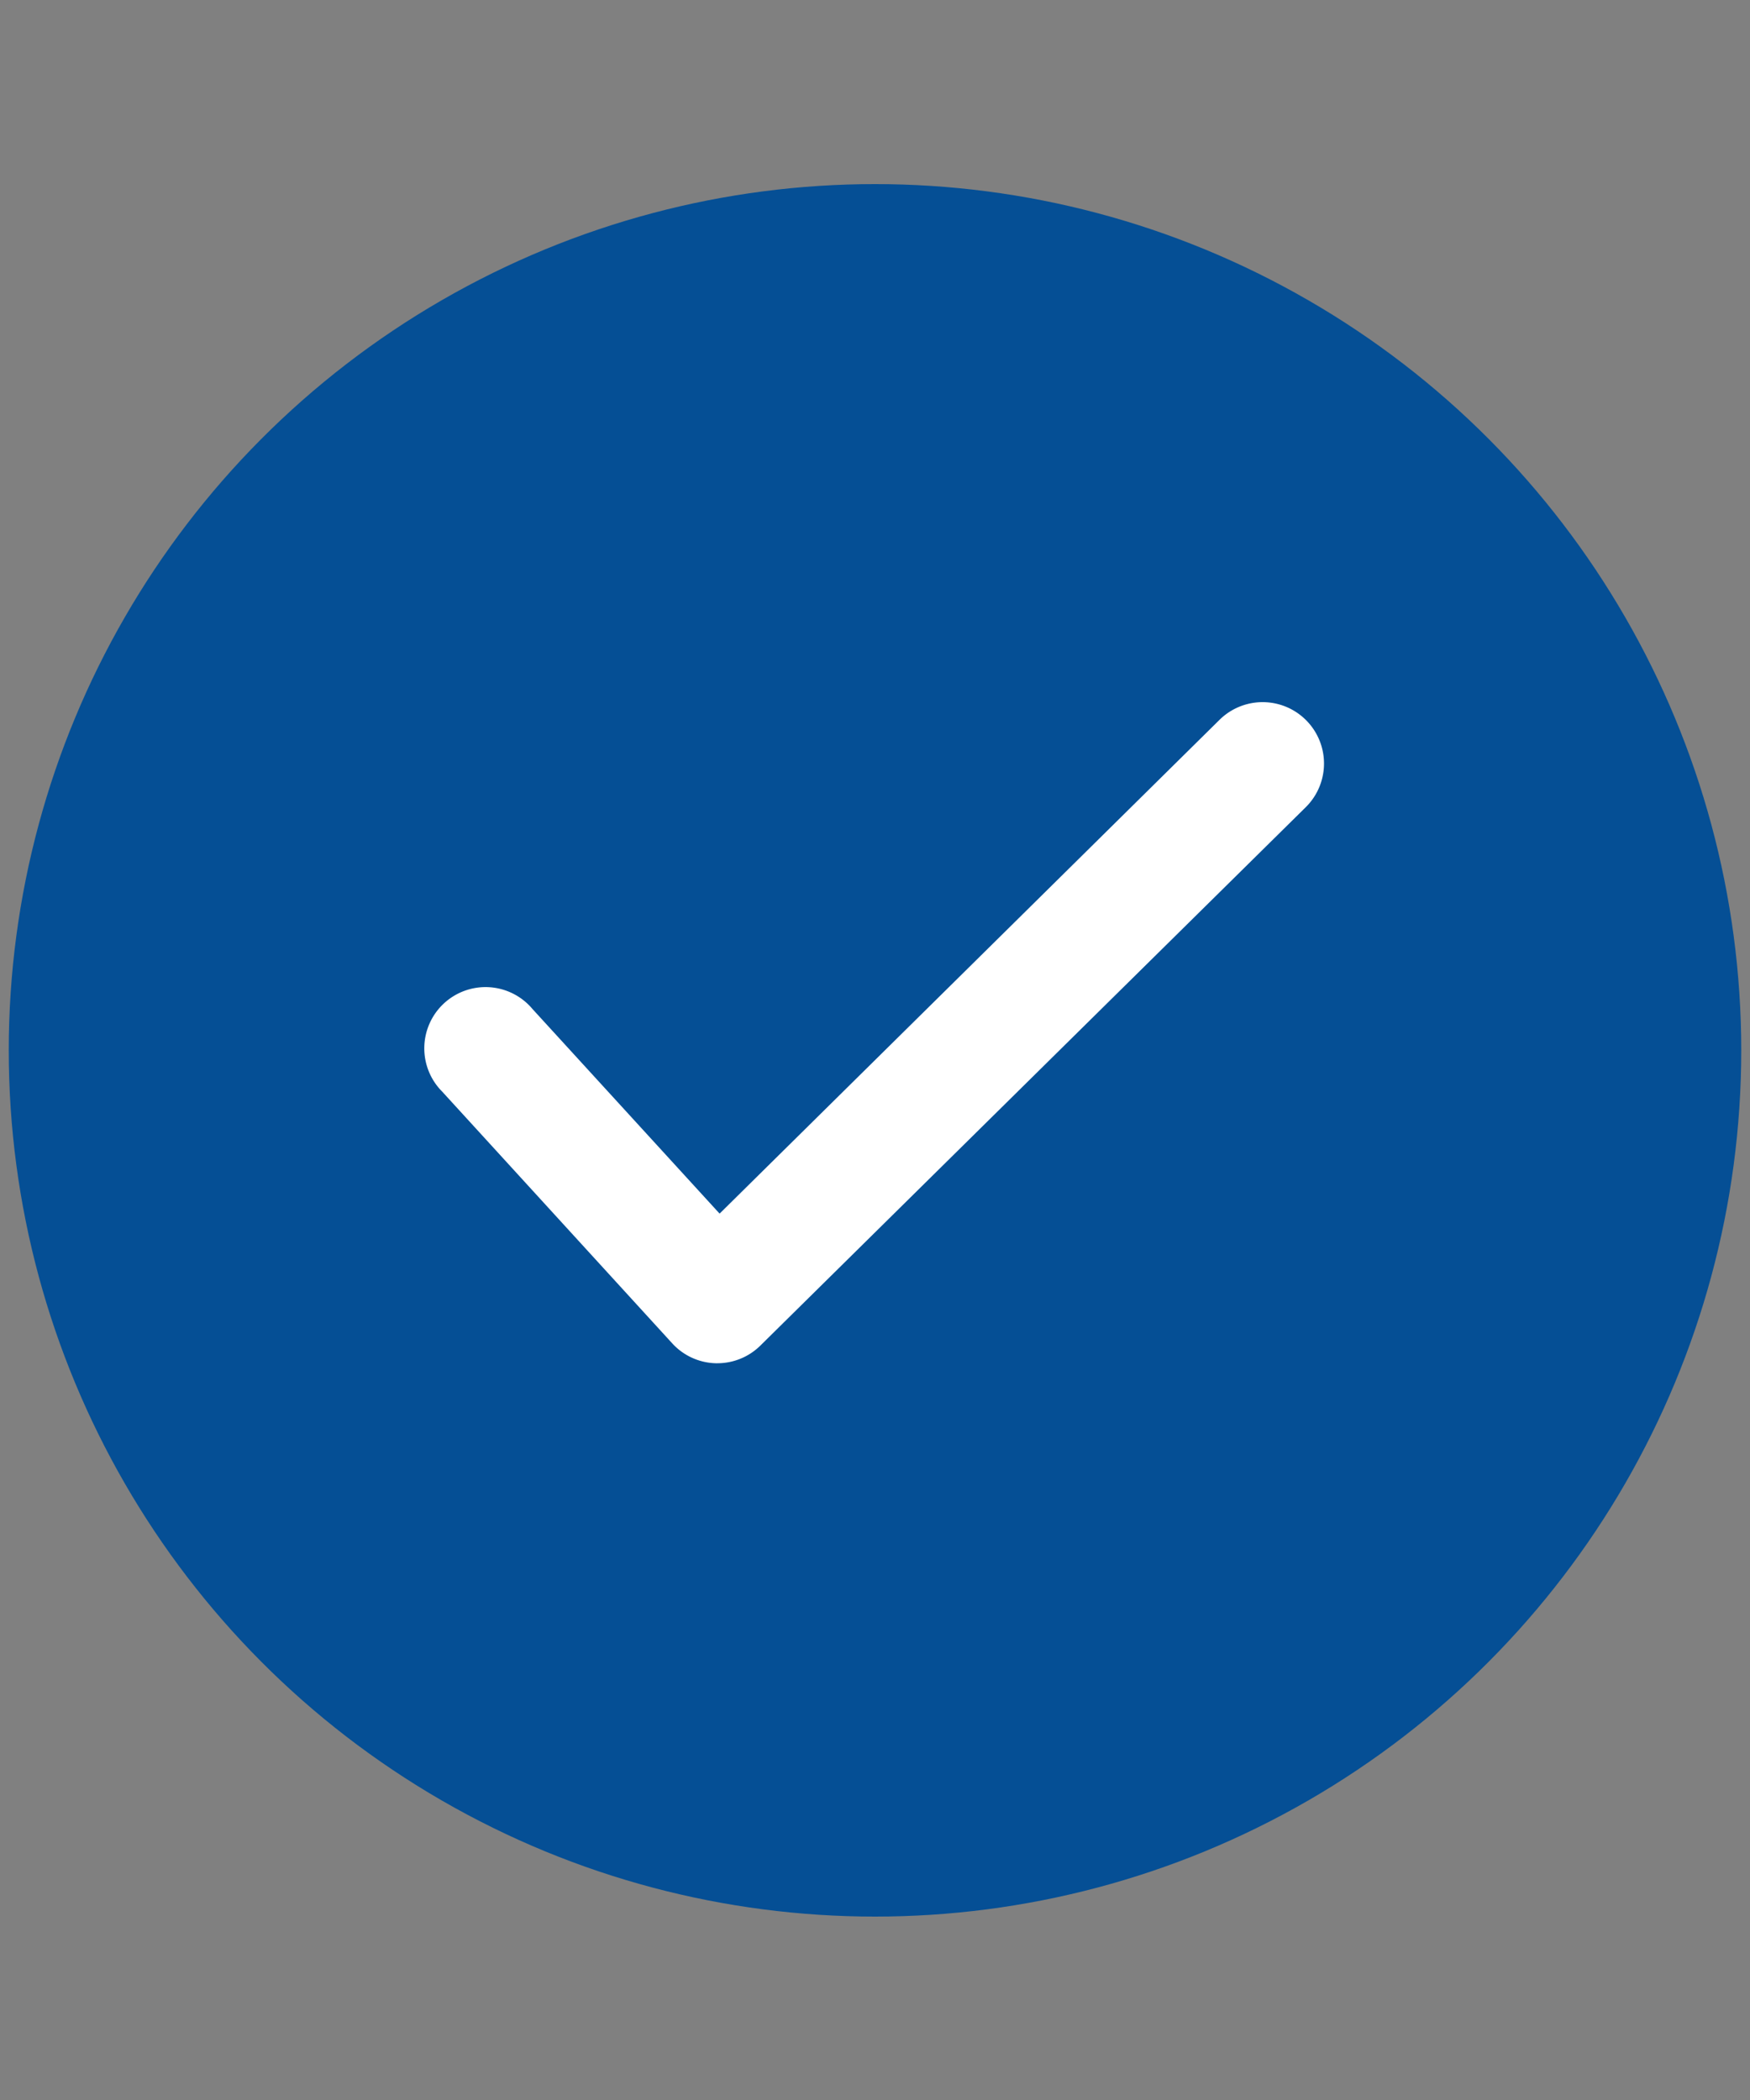 <svg id="Layer_66" data-name="Layer 66" xmlns="http://www.w3.org/2000/svg" viewBox="0 0 100 120"><rect x="0" y="0" width="100" height="120" fill="#808080" stroke="none"/><defs><style>.cls-1{fill:#054f95;}.cls-2{fill:#fff;}</style></defs><circle class="cls-1" cx="50" cy="60.02" r="49.5"/><path class="cls-2" d="M41,77.9H40.9a3.49,3.49,0,0,1-2.49-1.14L25.27,62.38a3.5,3.5,0,1,1,5.16-4.72L41.12,69.35,69.69,41.13a3.5,3.5,0,0,1,4.92,5L43.45,76.89A3.5,3.5,0,0,1,41,77.9Z"/></svg>